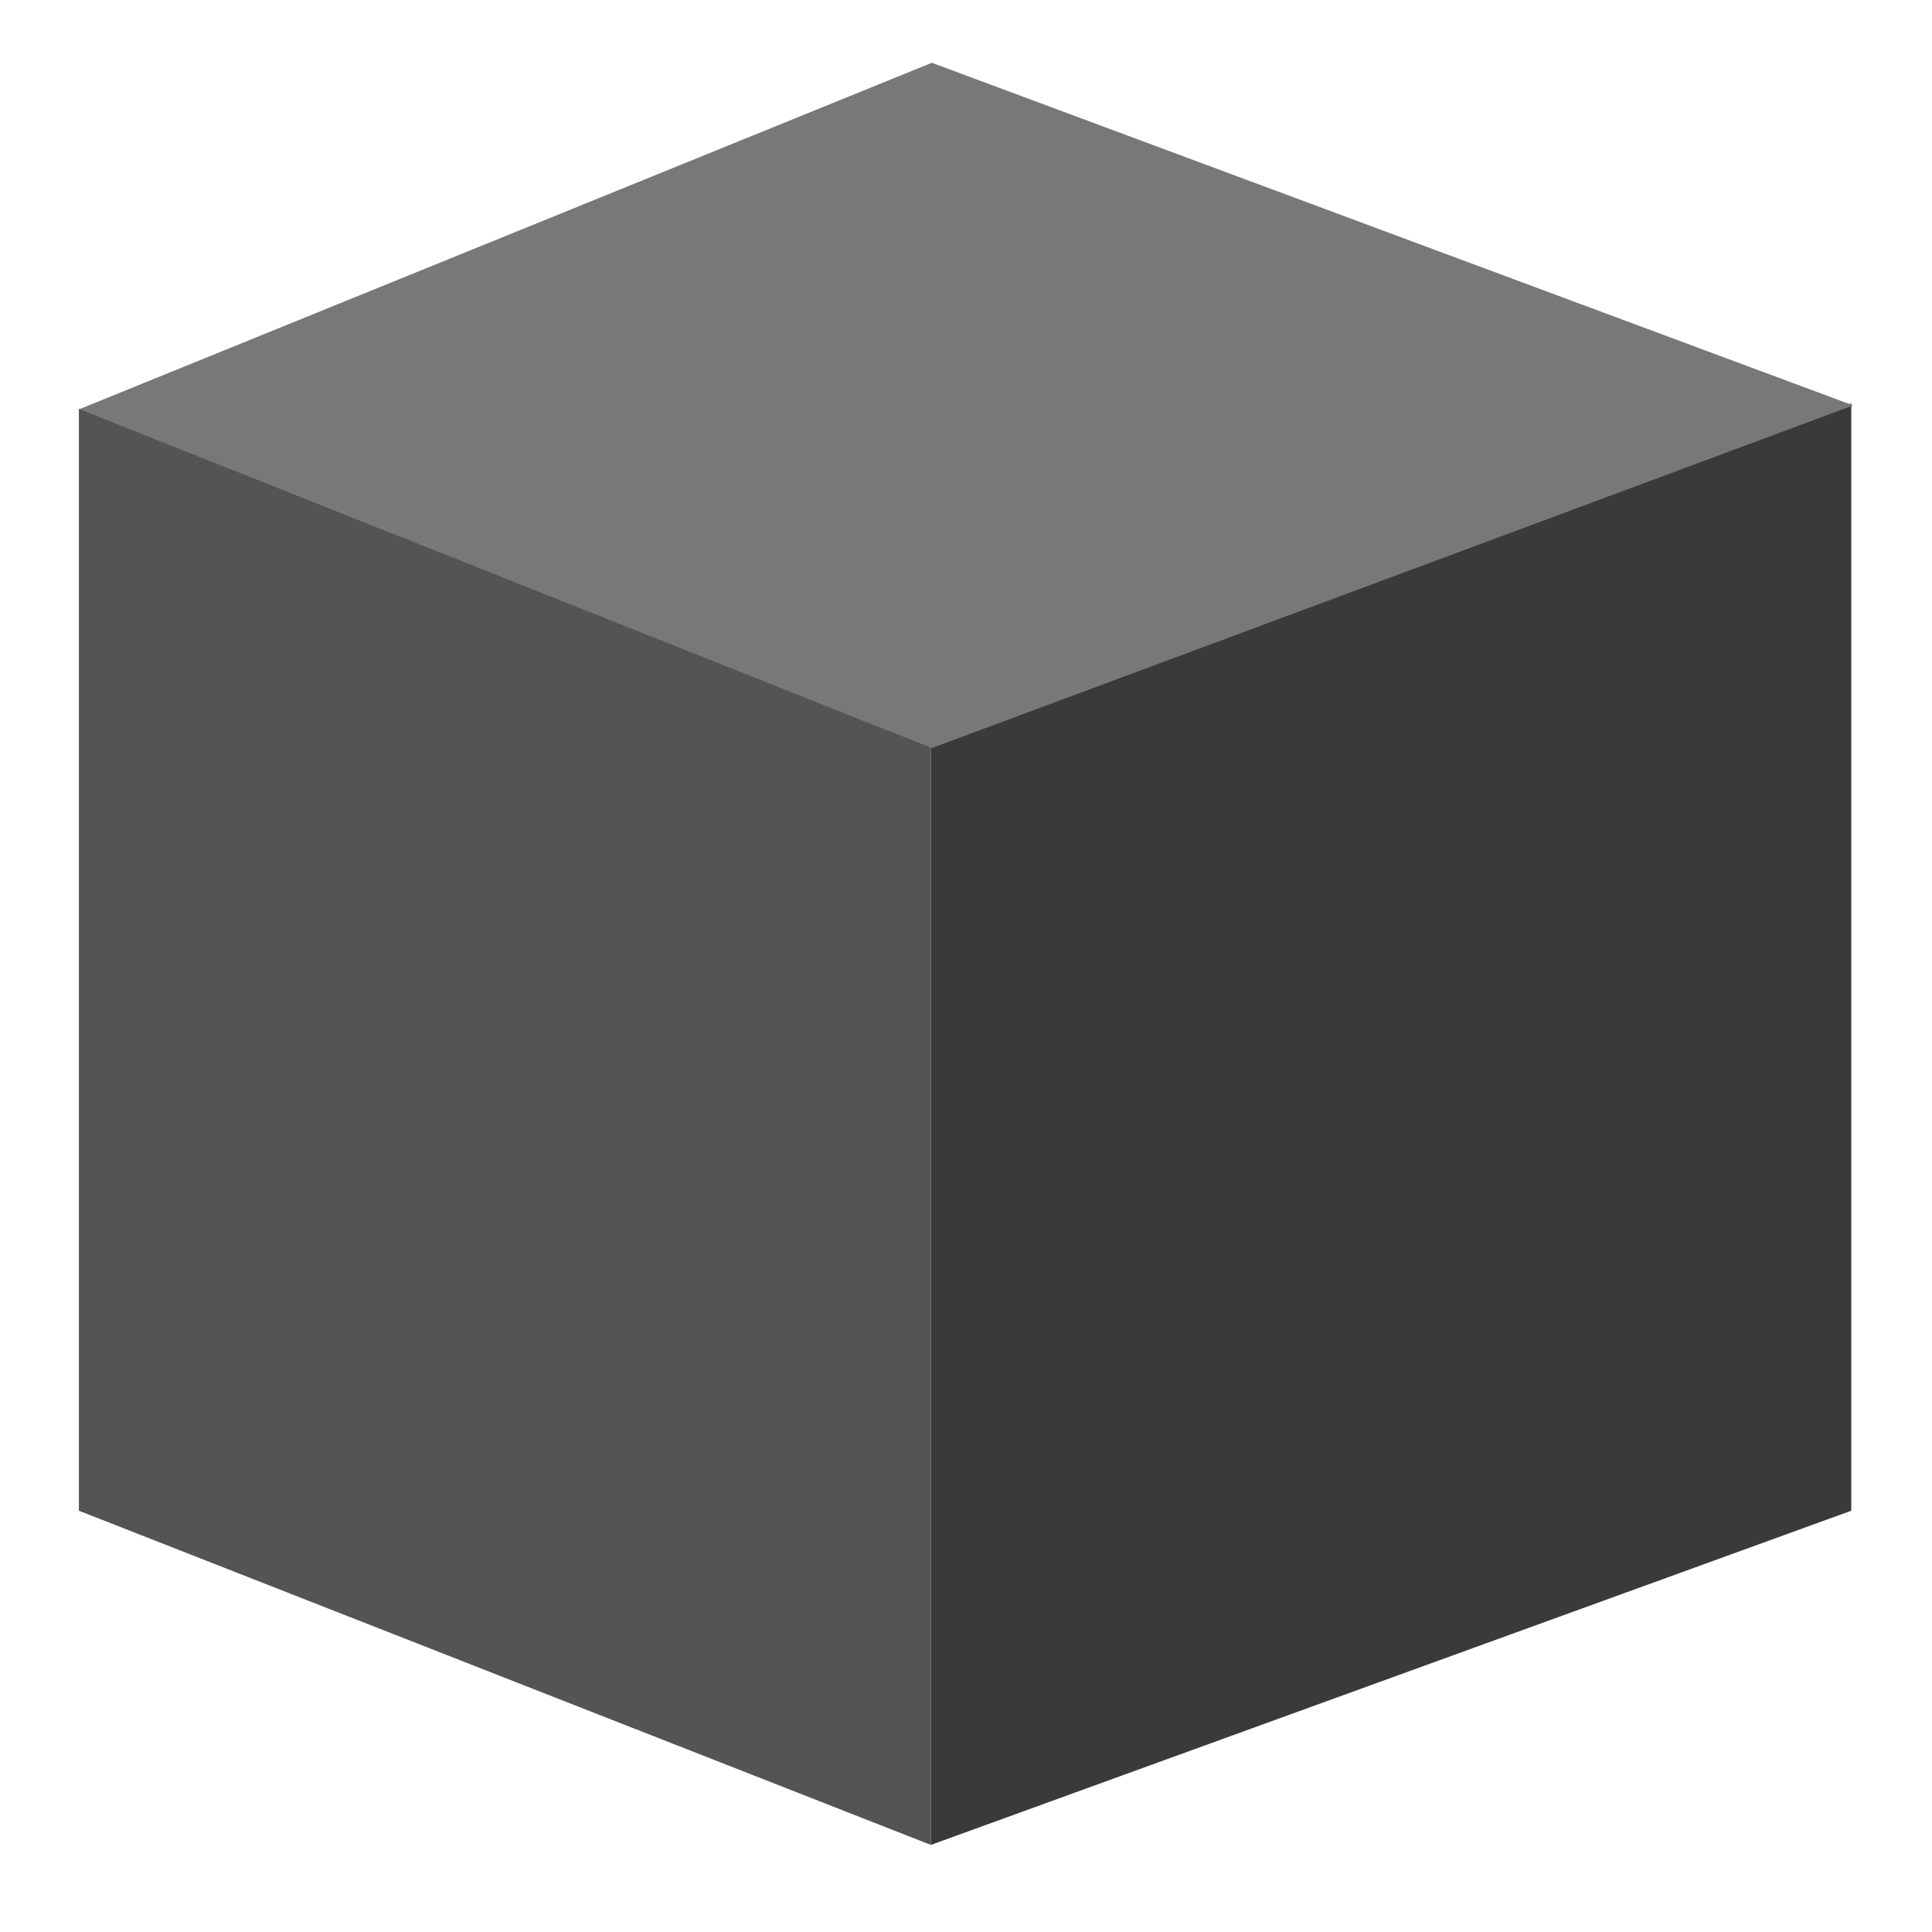 <svg xmlns="http://www.w3.org/2000/svg" xmlns:xlink="http://www.w3.org/1999/xlink" viewBox="0 0 512 512">
  <defs>
    <clipPath id="clip-path">
      <rect id="Rectangle_4" data-name="Rectangle 4" width="512" height="512" transform="translate(2085 427)" fill="none"/>
    </clipPath>
  </defs>
  <g id="Group_2" data-name="Group 2" transform="translate(-2085 -427)">
    <rect id="Rectangle_3" data-name="Rectangle 3" width="512" height="512" transform="translate(2085 427)" fill="none"/>
    <g id="Mask_Group_2" data-name="Mask Group 2" clip-path="url(#clip-path)">
      <g id="Group_1" data-name="Group 1" transform="translate(562.905 -362)">
        <path id="Path_1" data-name="Path 1" d="M0,0,225.782,81.954V380.587L0,292.023Z" transform="translate(1543 897.334)" fill="#545454"/>
        <path id="Path_2" data-name="Path 2" d="M243.921-.1,0,83.307V381.94l243.921-88.564Z" transform="translate(1768.782 895.982)" fill="#3a3a3a"/>
        <path id="Path_3" data-name="Path 3" d="M94.819,108.431,331.665,0,223.234,236.846,0,333.071Z" transform="translate(1778.667 661.917) rotate(45)" fill="#787878"/>
      </g>
    </g>
  </g>
</svg>
